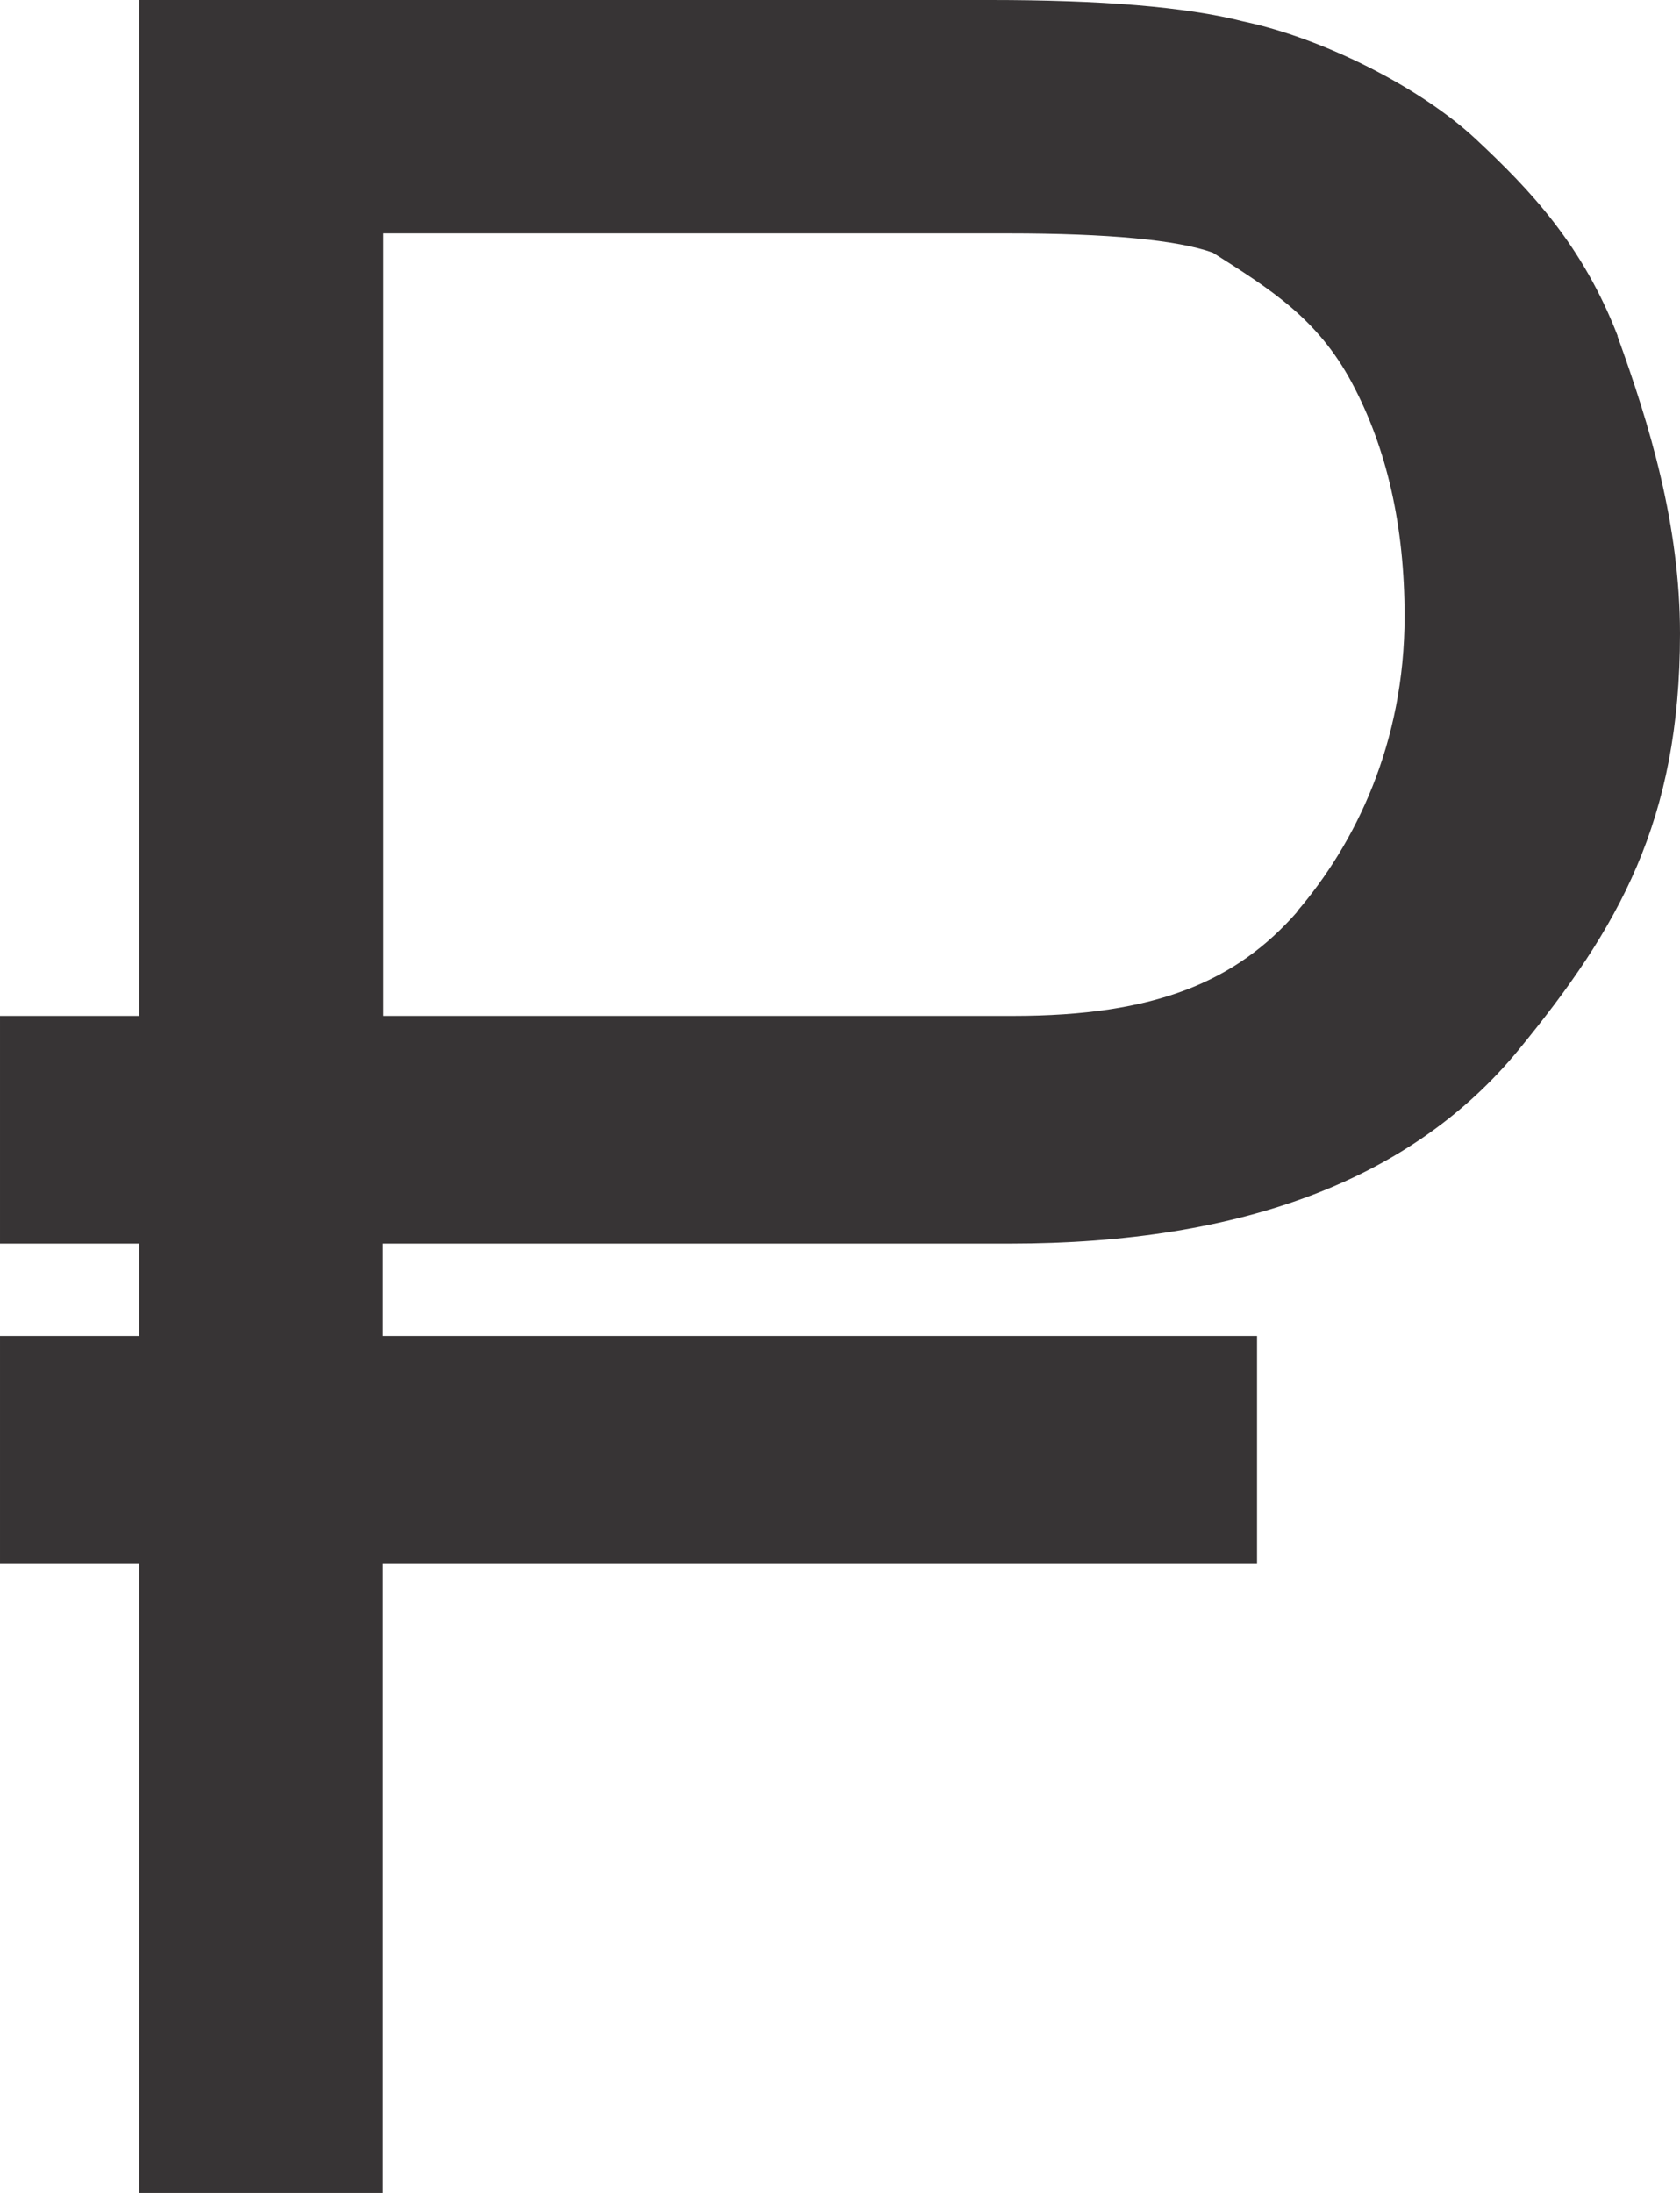 <svg xmlns="http://www.w3.org/2000/svg" version="1.1" width="709.407" height="925.908" viewBox="0 0 7343.956 9585.643" id="svg2" xml:space="preserve" fill-rule="evenodd"><defs id="defs4"><style type="text/css" id="style6"/></defs><g id="__x0023_Layer_x0020_1" transform="translate(8093.579 -1789.774)"><path d="M-1021.263 3259.777c-155.04-400.04-380.9-637.384-620.157-861.33-239.259-223.945-664.181-440.235-1016.37-514.883-254.57-65.078-627.813-93.79-1106.33-93.79h-3720.944v4440.633h-608.673v995.315h608.673v403.868h-608.673v995.314h608.673v2750.513h1066.135V8624.904h3820.476V7629.59H-6418.93v-403.868h2739.029c1027.854 0 1764.77-287.11 2224.145-846.017 438.321-534.025 706.29-1001.057 706.29-1820.277 0-474.688-132.07-911.095-273.711-1301.565zM-2422.359 5774.86c-267.97 306.25-622.072 455.547-1242.23 455.547h-2752.425V2809.972h2731.372c436.407 0 738.83 28.71 893.869 84.219 256.485 162.695 457.462 289.024 606.759 566.563 155.04 289.024 231.602 631.642 231.602 1022.111 0 556.994-216.29 995.315-470.86 1291.995z" id="path26" fill="#373435" fill-rule="nonzero" stroke-width="1.914"/></g></svg>